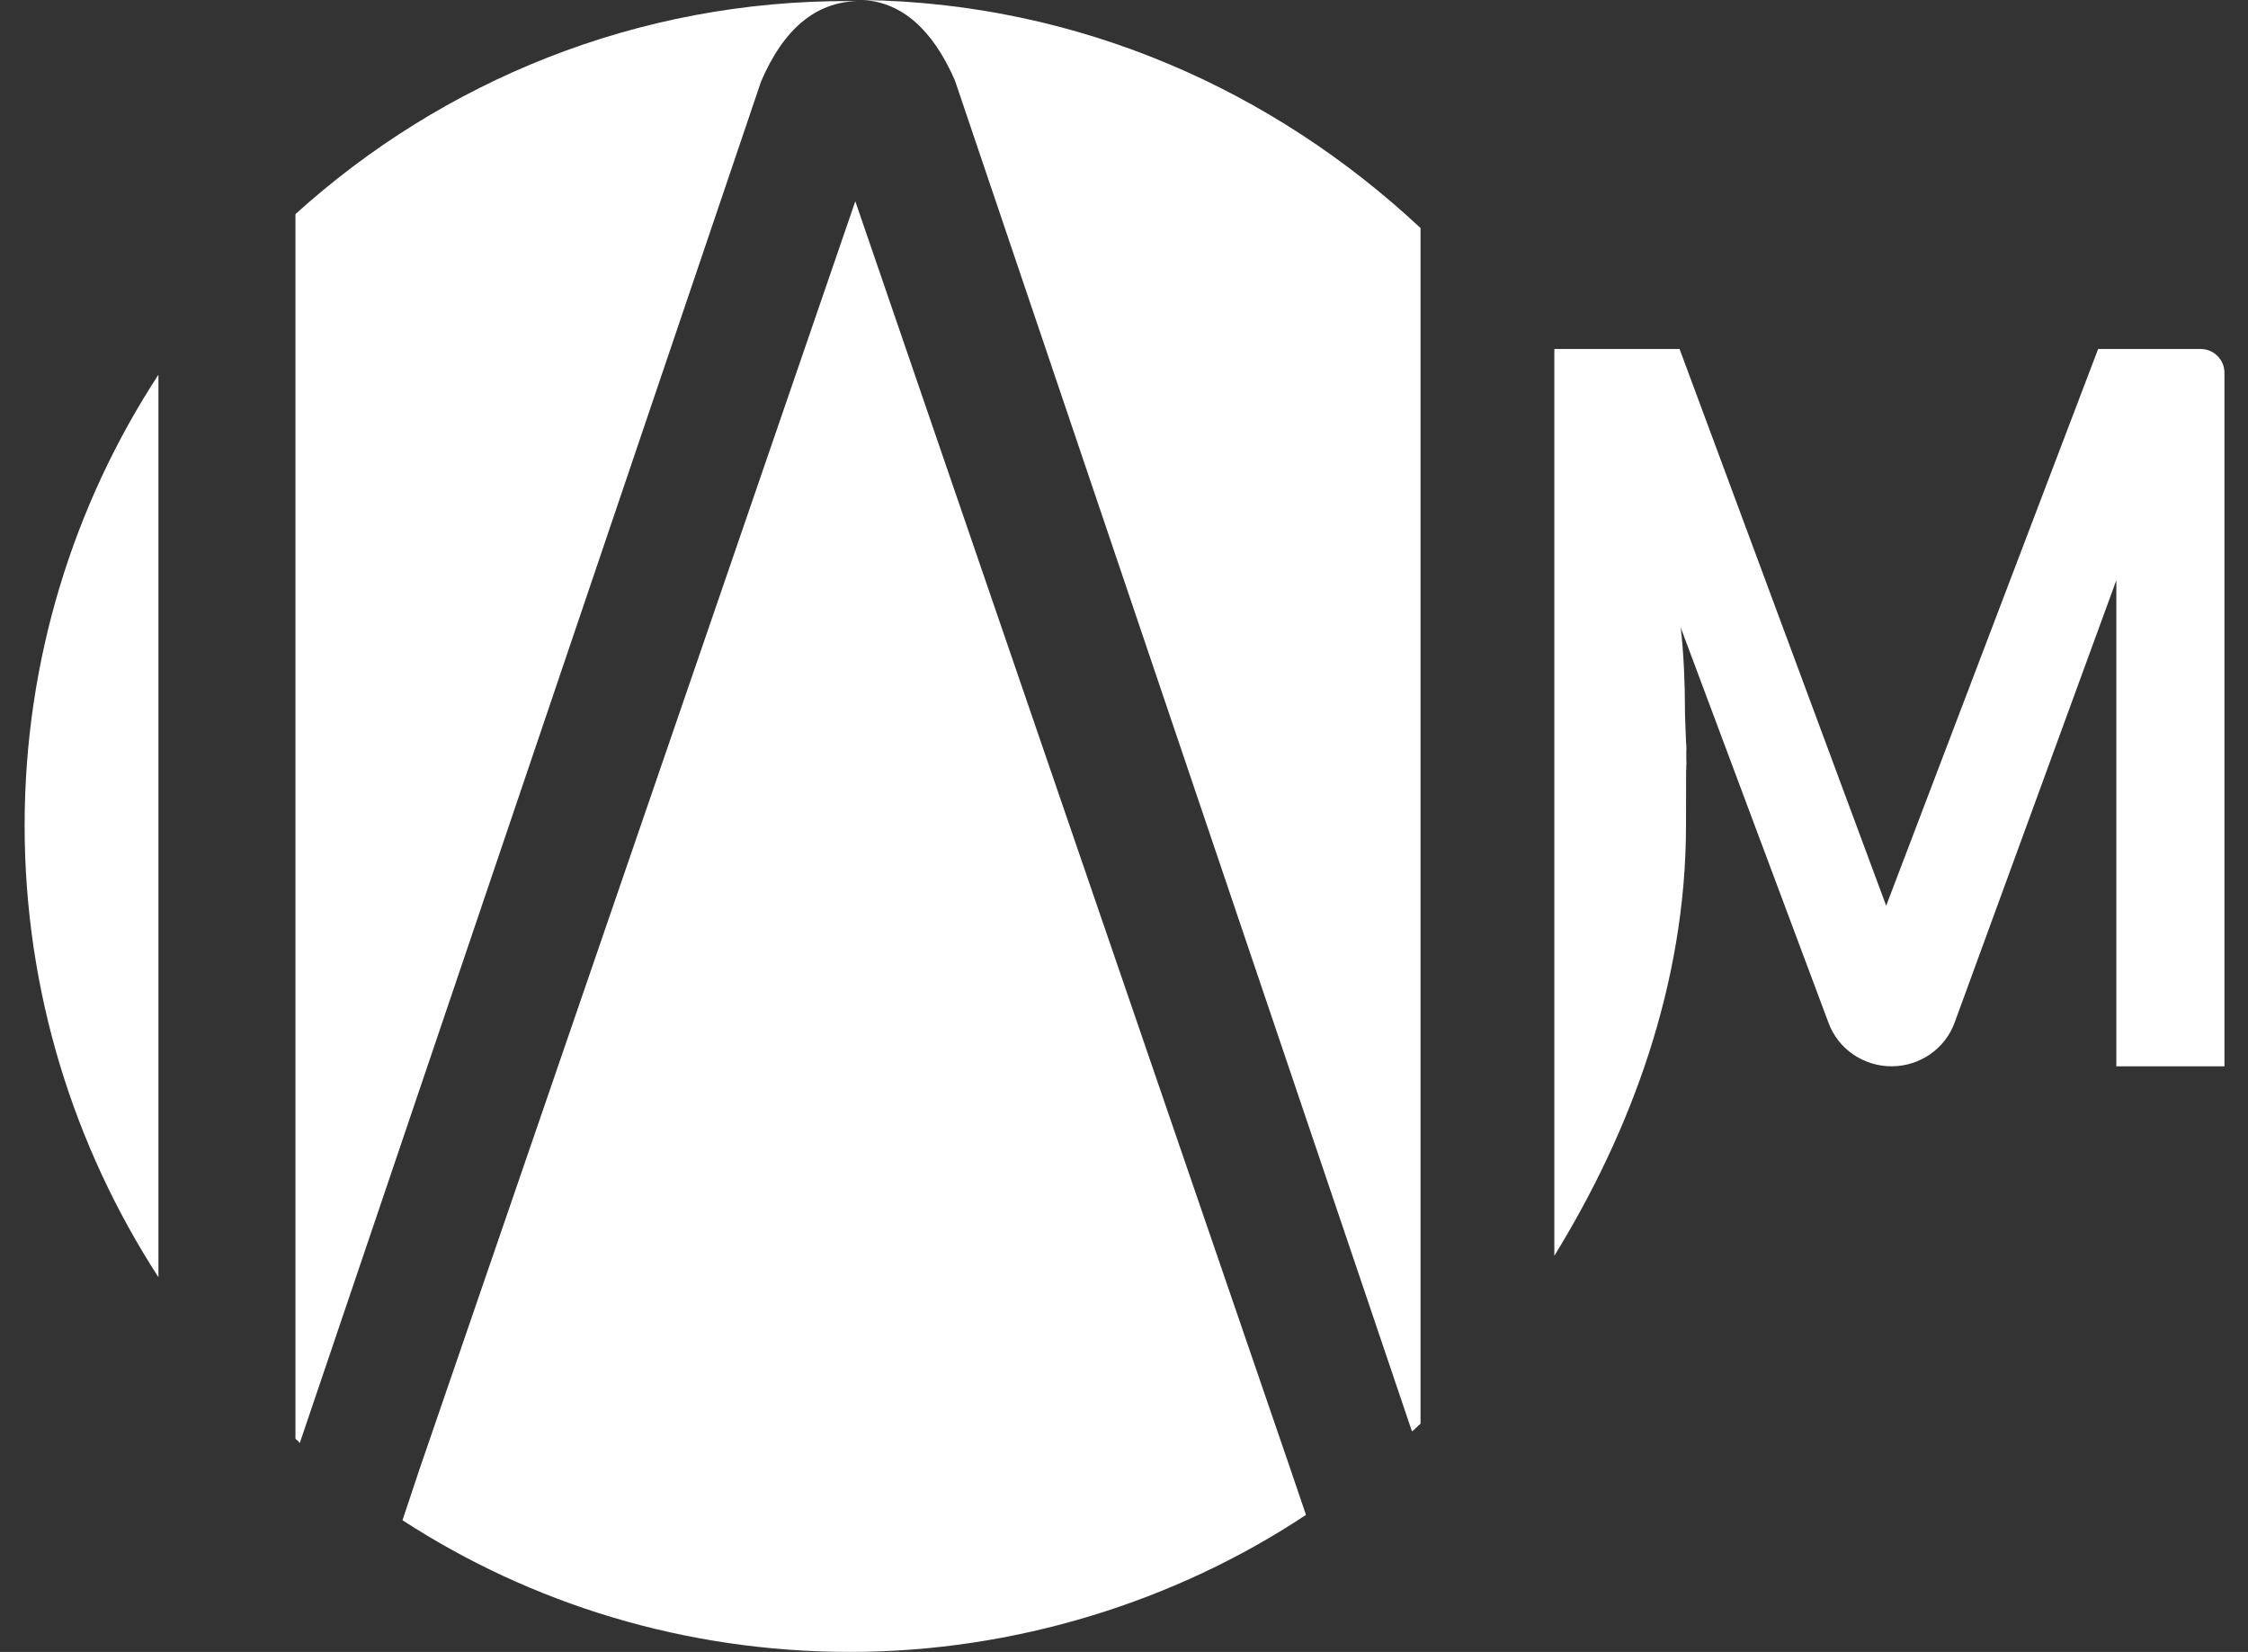 <?xml version="1.0" encoding="UTF-8"?>
<svg id="Calque_2" data-name="Calque 2" xmlns="http://www.w3.org/2000/svg" version="1.1" viewBox="0 0 210 154.3">
  <rect x="0" y="0" width="210" height="154.3" fill="#333333" stroke="none"/>
  <defs>
    <style>
      .cls-1 {
        fill: #fff;
        stroke-width: 0px;
      }
    </style>
  </defs>
  <g id="Calque_1" data-name="Calque 1">
    <g>
      <path class="cls-1" d="M27.6,20v114.4c.1.1.3.2.4.4L71.1,7.6c2.1-4.9,5.1-7.4,9-7.5h-.6C59.5,0,41.3,7.6,27.6,20Z"/>
      <path class="cls-1" d="M79.9,18.8l-40.7,118.4-1.6,4.8c12,7.8,26.4,12.3,41.8,12.3s30.4-4.7,42.6-12.8l-1.6-4.7L79.9,18.8Z"/>
      <path class="cls-1" d="M14.8,119.3V35c-7.9,12.1-12.5,26.6-12.5,42.1s4.6,30,12.5,42.2Z"/>
      <path class="cls-1" d="M89.2,7.5l42.7,126.2c.3-.2.5-.5.8-.7V21.3C118.9,8.4,100.8.3,80.6,0c3.6.2,6.5,2.7,8.6,7.5Z"/>
      <path class="cls-1" d="M80.1,0h.5-.5Z"/>
      <path class="cls-1" d="M205.6,32.6h-9.6l-19.8,52-19.3-52h-11.7v84.7c7.2-11.7,12.3-25.5,12.3-40.2s.1-3.6,0-5.4c.1-1.9-.1-3.8-.1-5.7s-.1-5-.4-7.4l13.8,36.9c.9,2.5,3.3,4.1,5.9,4.1s5-1.6,5.9-4.1l15.1-41.3v45.4h10.1V34.8c0-1.2-1-2.2-2.2-2.2Z"/>
    </g>
  </g>
</svg>